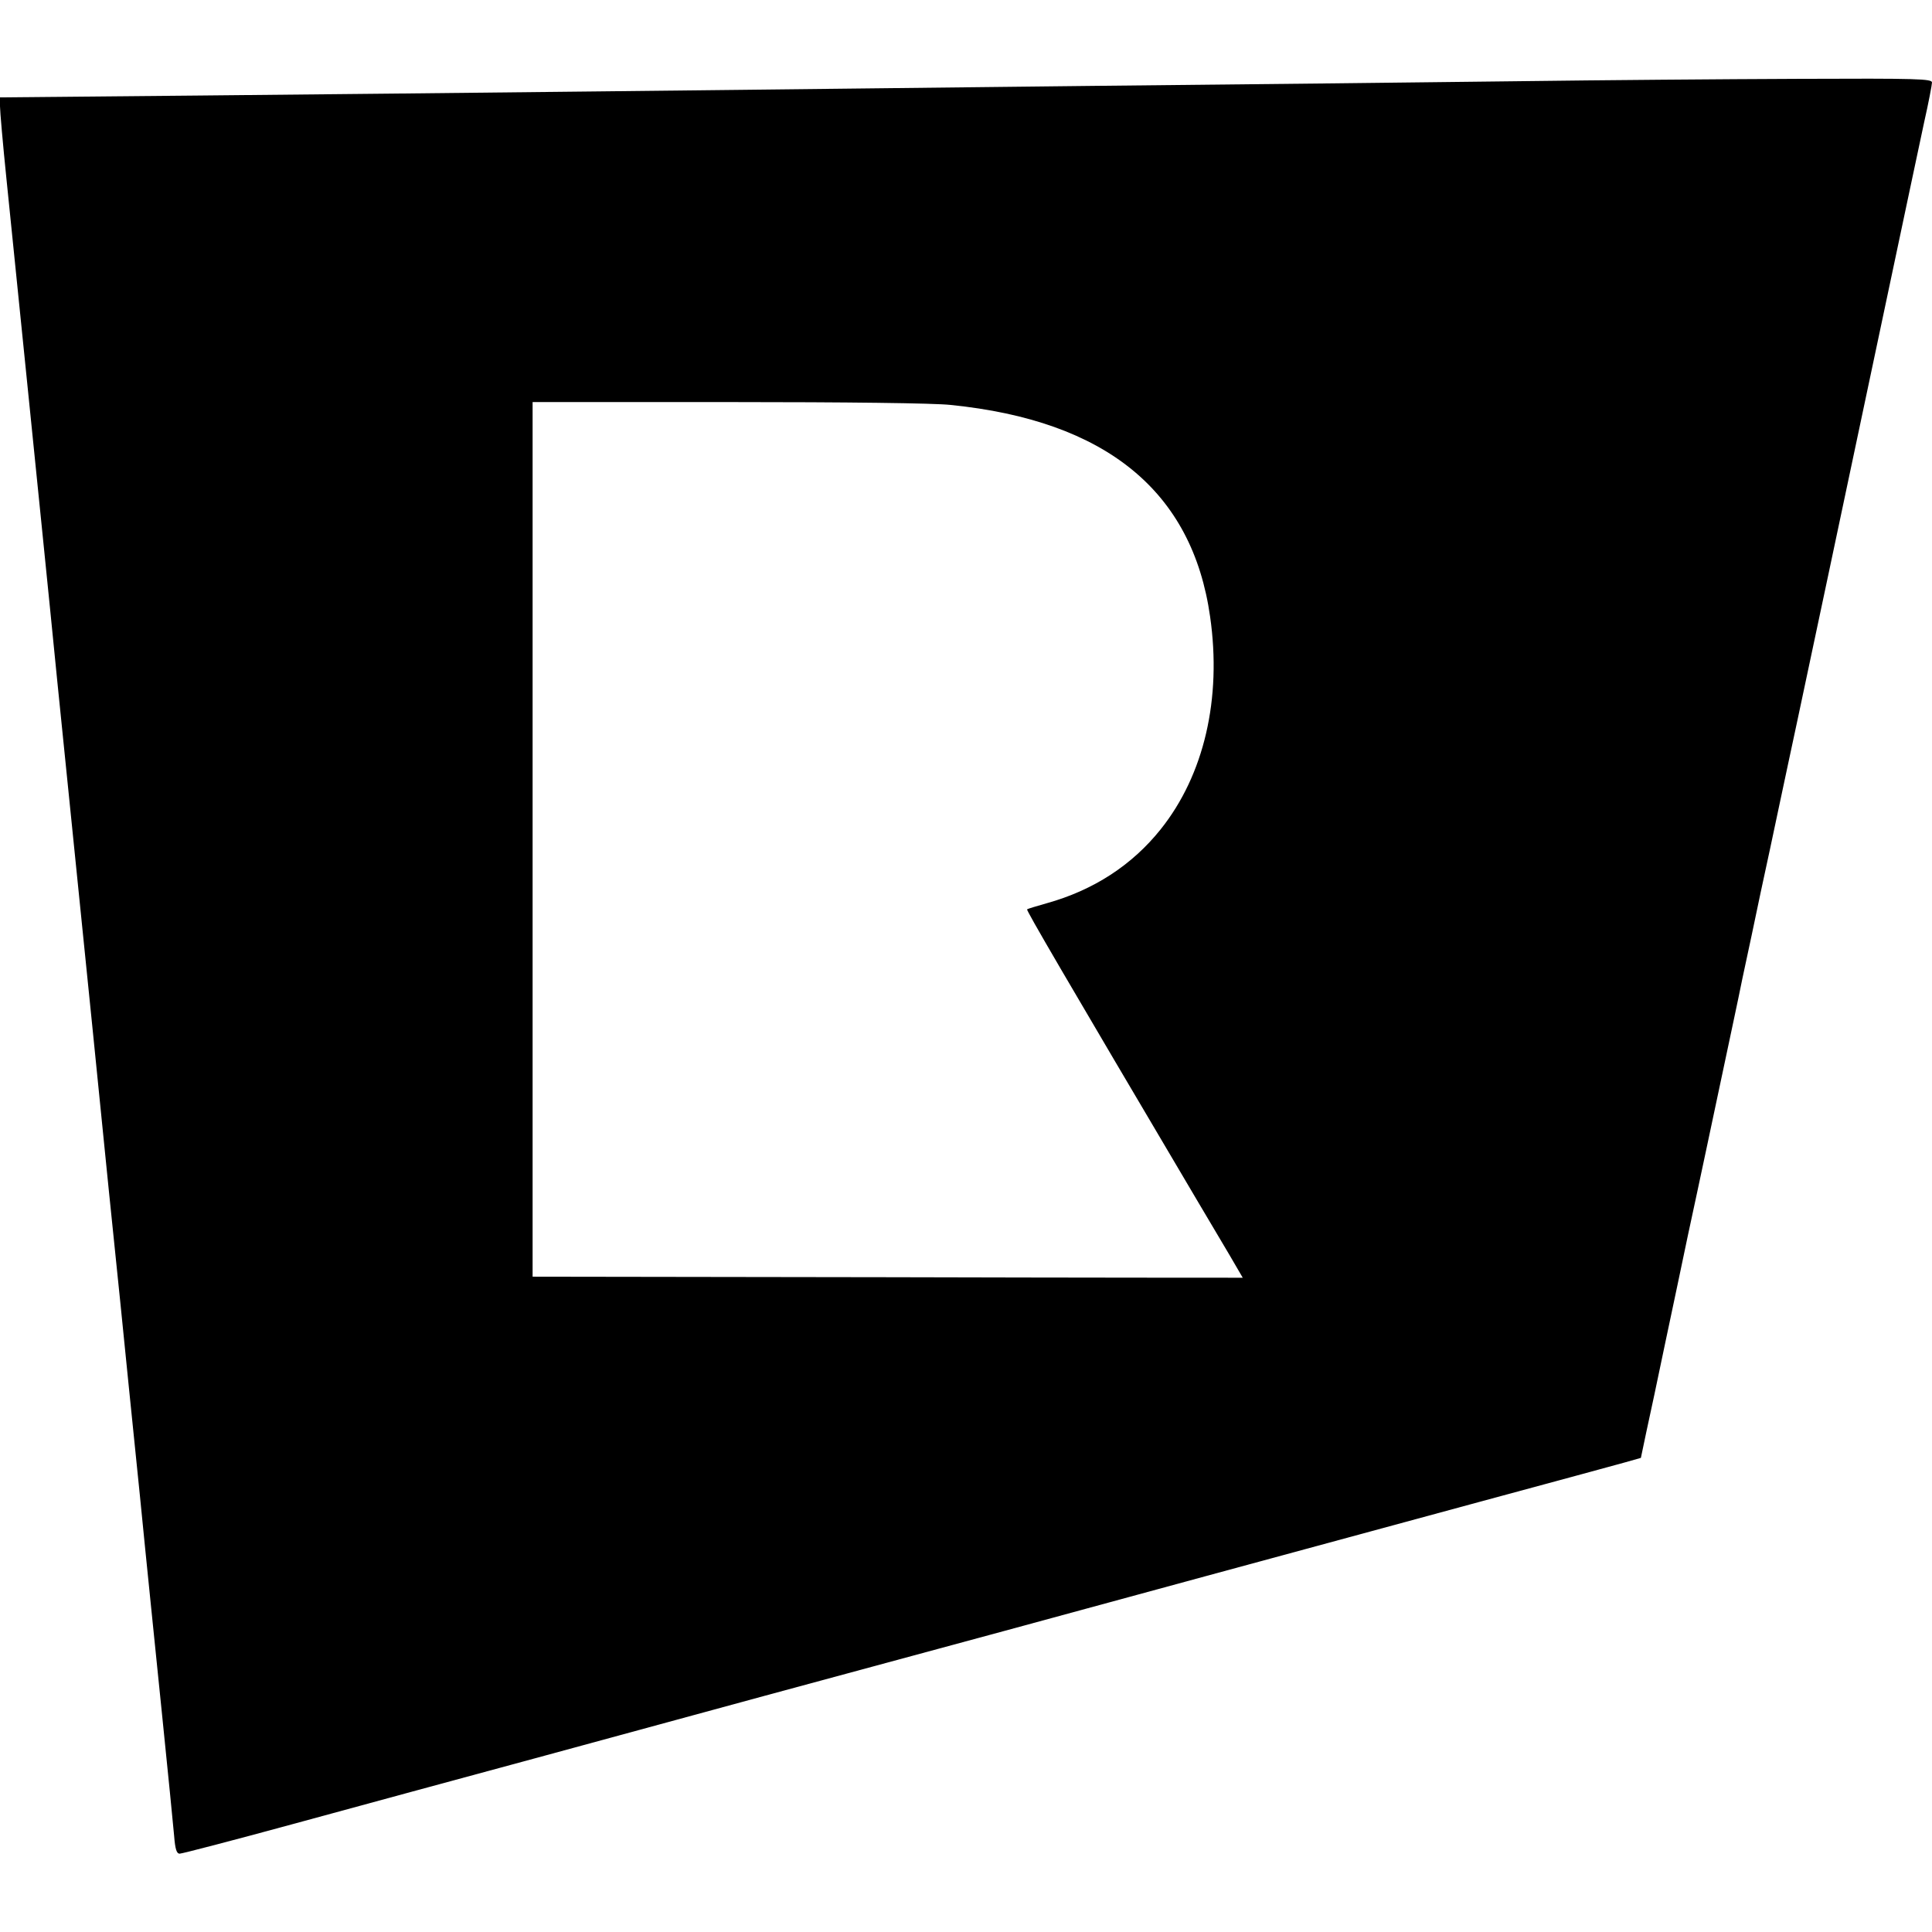 <?xml version="1.0" standalone="no"?>
<!DOCTYPE svg PUBLIC "-//W3C//DTD SVG 20010904//EN"
 "http://www.w3.org/TR/2001/REC-SVG-20010904/DTD/svg10.dtd">
<svg version="1.0" xmlns="http://www.w3.org/2000/svg"
 width="740pt" height="740pt" viewBox="0 0 740 740"
 preserveAspectRatio="xMidYMid meet">
<g transform="translate(0,740) scale(0.1,-0.1)"
fill="#000000" stroke="none">
<path d="M5820 7089 c-305 -4 -1043 -12 -1640 -18 -597 -7 -1443 -16 -1880
-21 -437 -5 -1134 -12 -1547 -16 l-753 -7 0 -34 c0 -18 11 -145 25 -281 14
-136 50 -490 80 -787 30 -297 82 -805 114 -1130 33 -324 94 -927 136 -1340 41
-412 89 -883 106 -1045 16 -162 50 -495 75 -740 24 -245 63 -623 85 -840 22
-217 43 -425 46 -462 4 -52 10 -68 21 -68 9 0 205 51 436 114 232 63 664 181
961 261 297 81 677 184 845 230 168 45 582 158 920 249 609 166 842 229 1815
493 275 74 527 143 560 152 l60 17 21 100 c12 54 45 209 73 344 29 135 67 318
86 408 19 89 51 236 70 327 19 91 51 239 70 330 19 91 51 238 69 328 19 89 51
237 70 330 20 92 52 241 71 332 19 91 51 238 70 328 87 409 143 674 260 1227
192 908 194 916 225 1062 17 75 30 144 30 152 0 14 -52 16 -512 14 -282 -1
-763 -5 -1068 -9z m-2179 -1240 c595 -60 926 -330 994 -811 45 -314 -23 -606
-189 -814 -110 -138 -258 -234 -438 -284 -39 -11 -72 -21 -74 -23 -4 -3 139
-248 652 -1116 96 -161 174 -294 174 -295 0 0 -612 0 -1360 2 l-1360 2 0 1675
0 1675 749 0 c452 0 790 -4 852 -11z"/>
</g>
</svg>

